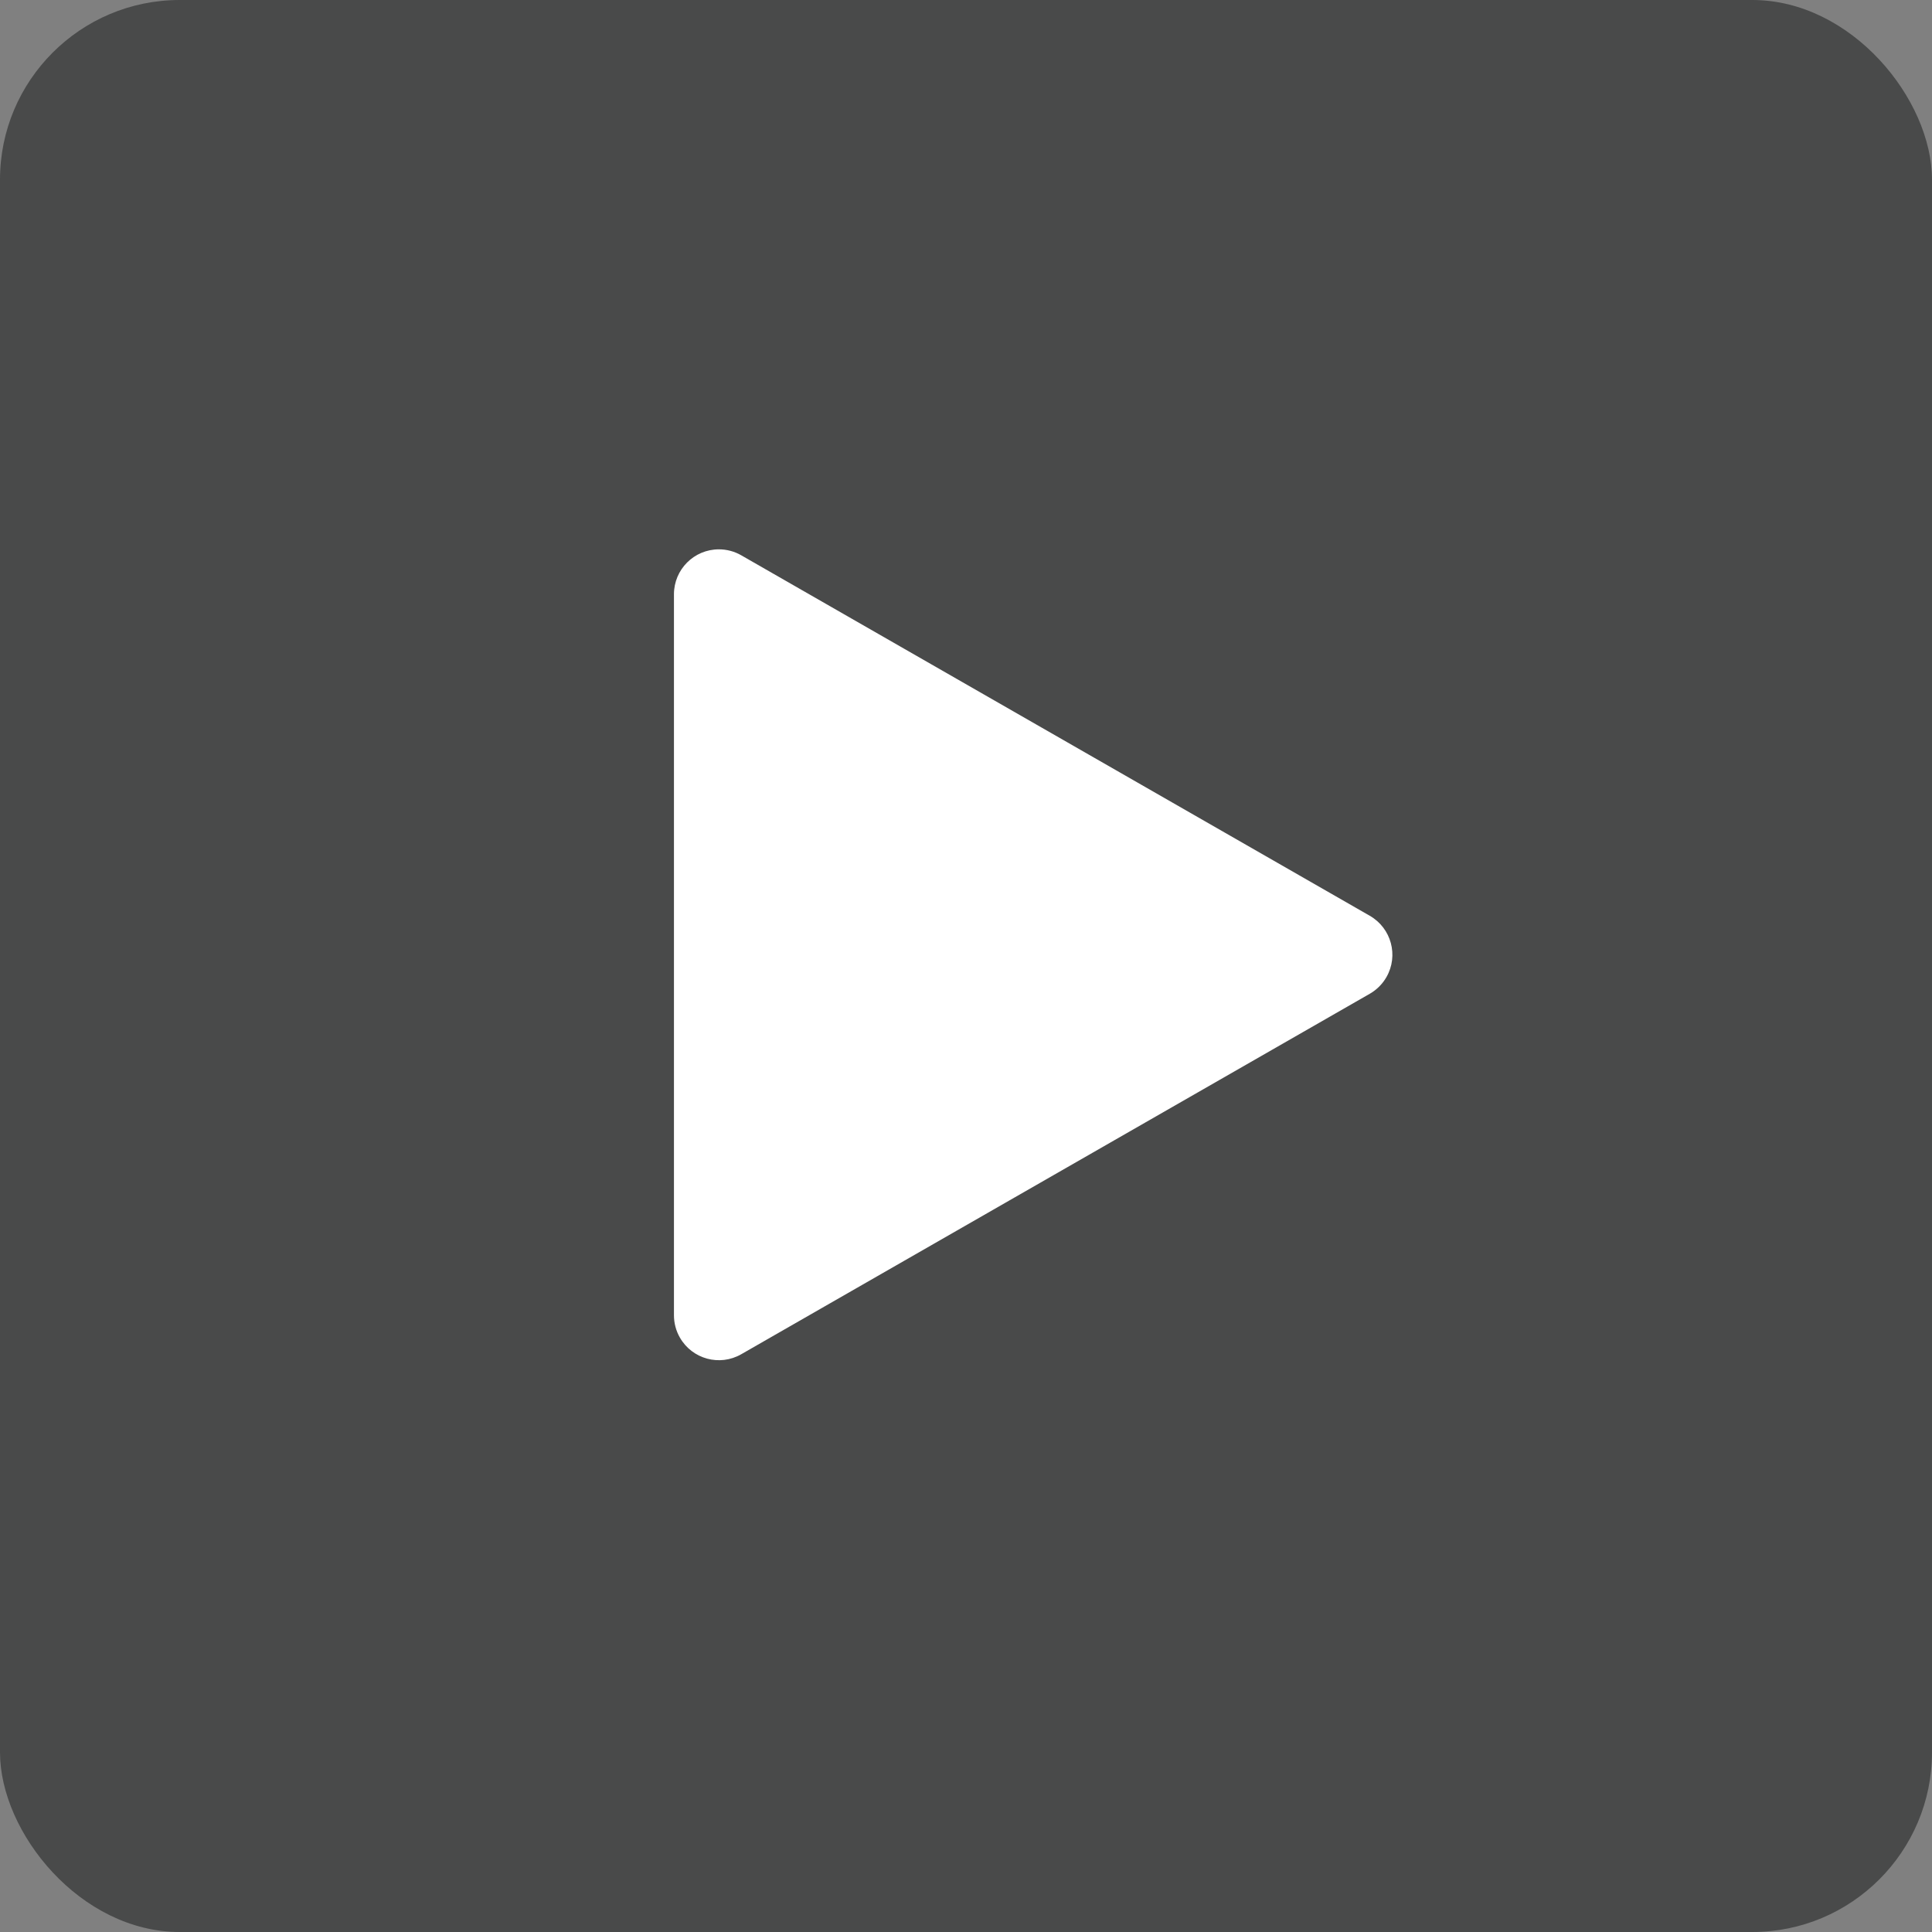 <?xml version="1.0" encoding="UTF-8"?>
<svg width="86px" height="86px" viewBox="0 0 86 86" version="1.1" xmlns="http://www.w3.org/2000/svg" xmlns:xlink="http://www.w3.org/1999/xlink">
    <rect x="0" y="0" width="86" height="86" fill="#808080" stroke="none"/>
    <!-- Generator: sketchtool 56.3 (101010) - https://sketch.com -->
    <title>9C93FC78-0C8D-44A2-8EB9-B0781BB8A46C</title>
    <desc>Created with sketchtool.</desc>
    <g id="Templates" stroke="none" stroke-width="1" fill="none" fill-rule="evenodd">
        <g id="Landing--Desktop" transform="translate(-353, -2177)">
            <g id="Video_play" transform="translate(353, 2177)">
                <rect id="Rectangle" fill="#020303" opacity="0.432" x="0" y="0" width="86" height="86" rx="8"></rect>
                <path d="M32.995,24.718 L60.975,40.765 C61.933,41.315 62.264,42.537 61.715,43.495 C61.538,43.803 61.283,44.058 60.975,44.235 L32.995,60.282 C32.037,60.832 30.815,60.501 30.265,59.542 C30.091,59.24 30,58.896 30,58.547 L30,26.453 C30,25.348 30.895,24.453 32,24.453 C32.349,24.453 32.692,24.544 32.995,24.718 Z" id="Play" fill="#FFFFFF"></path>
            </g>
        </g>
    </g>
</svg>